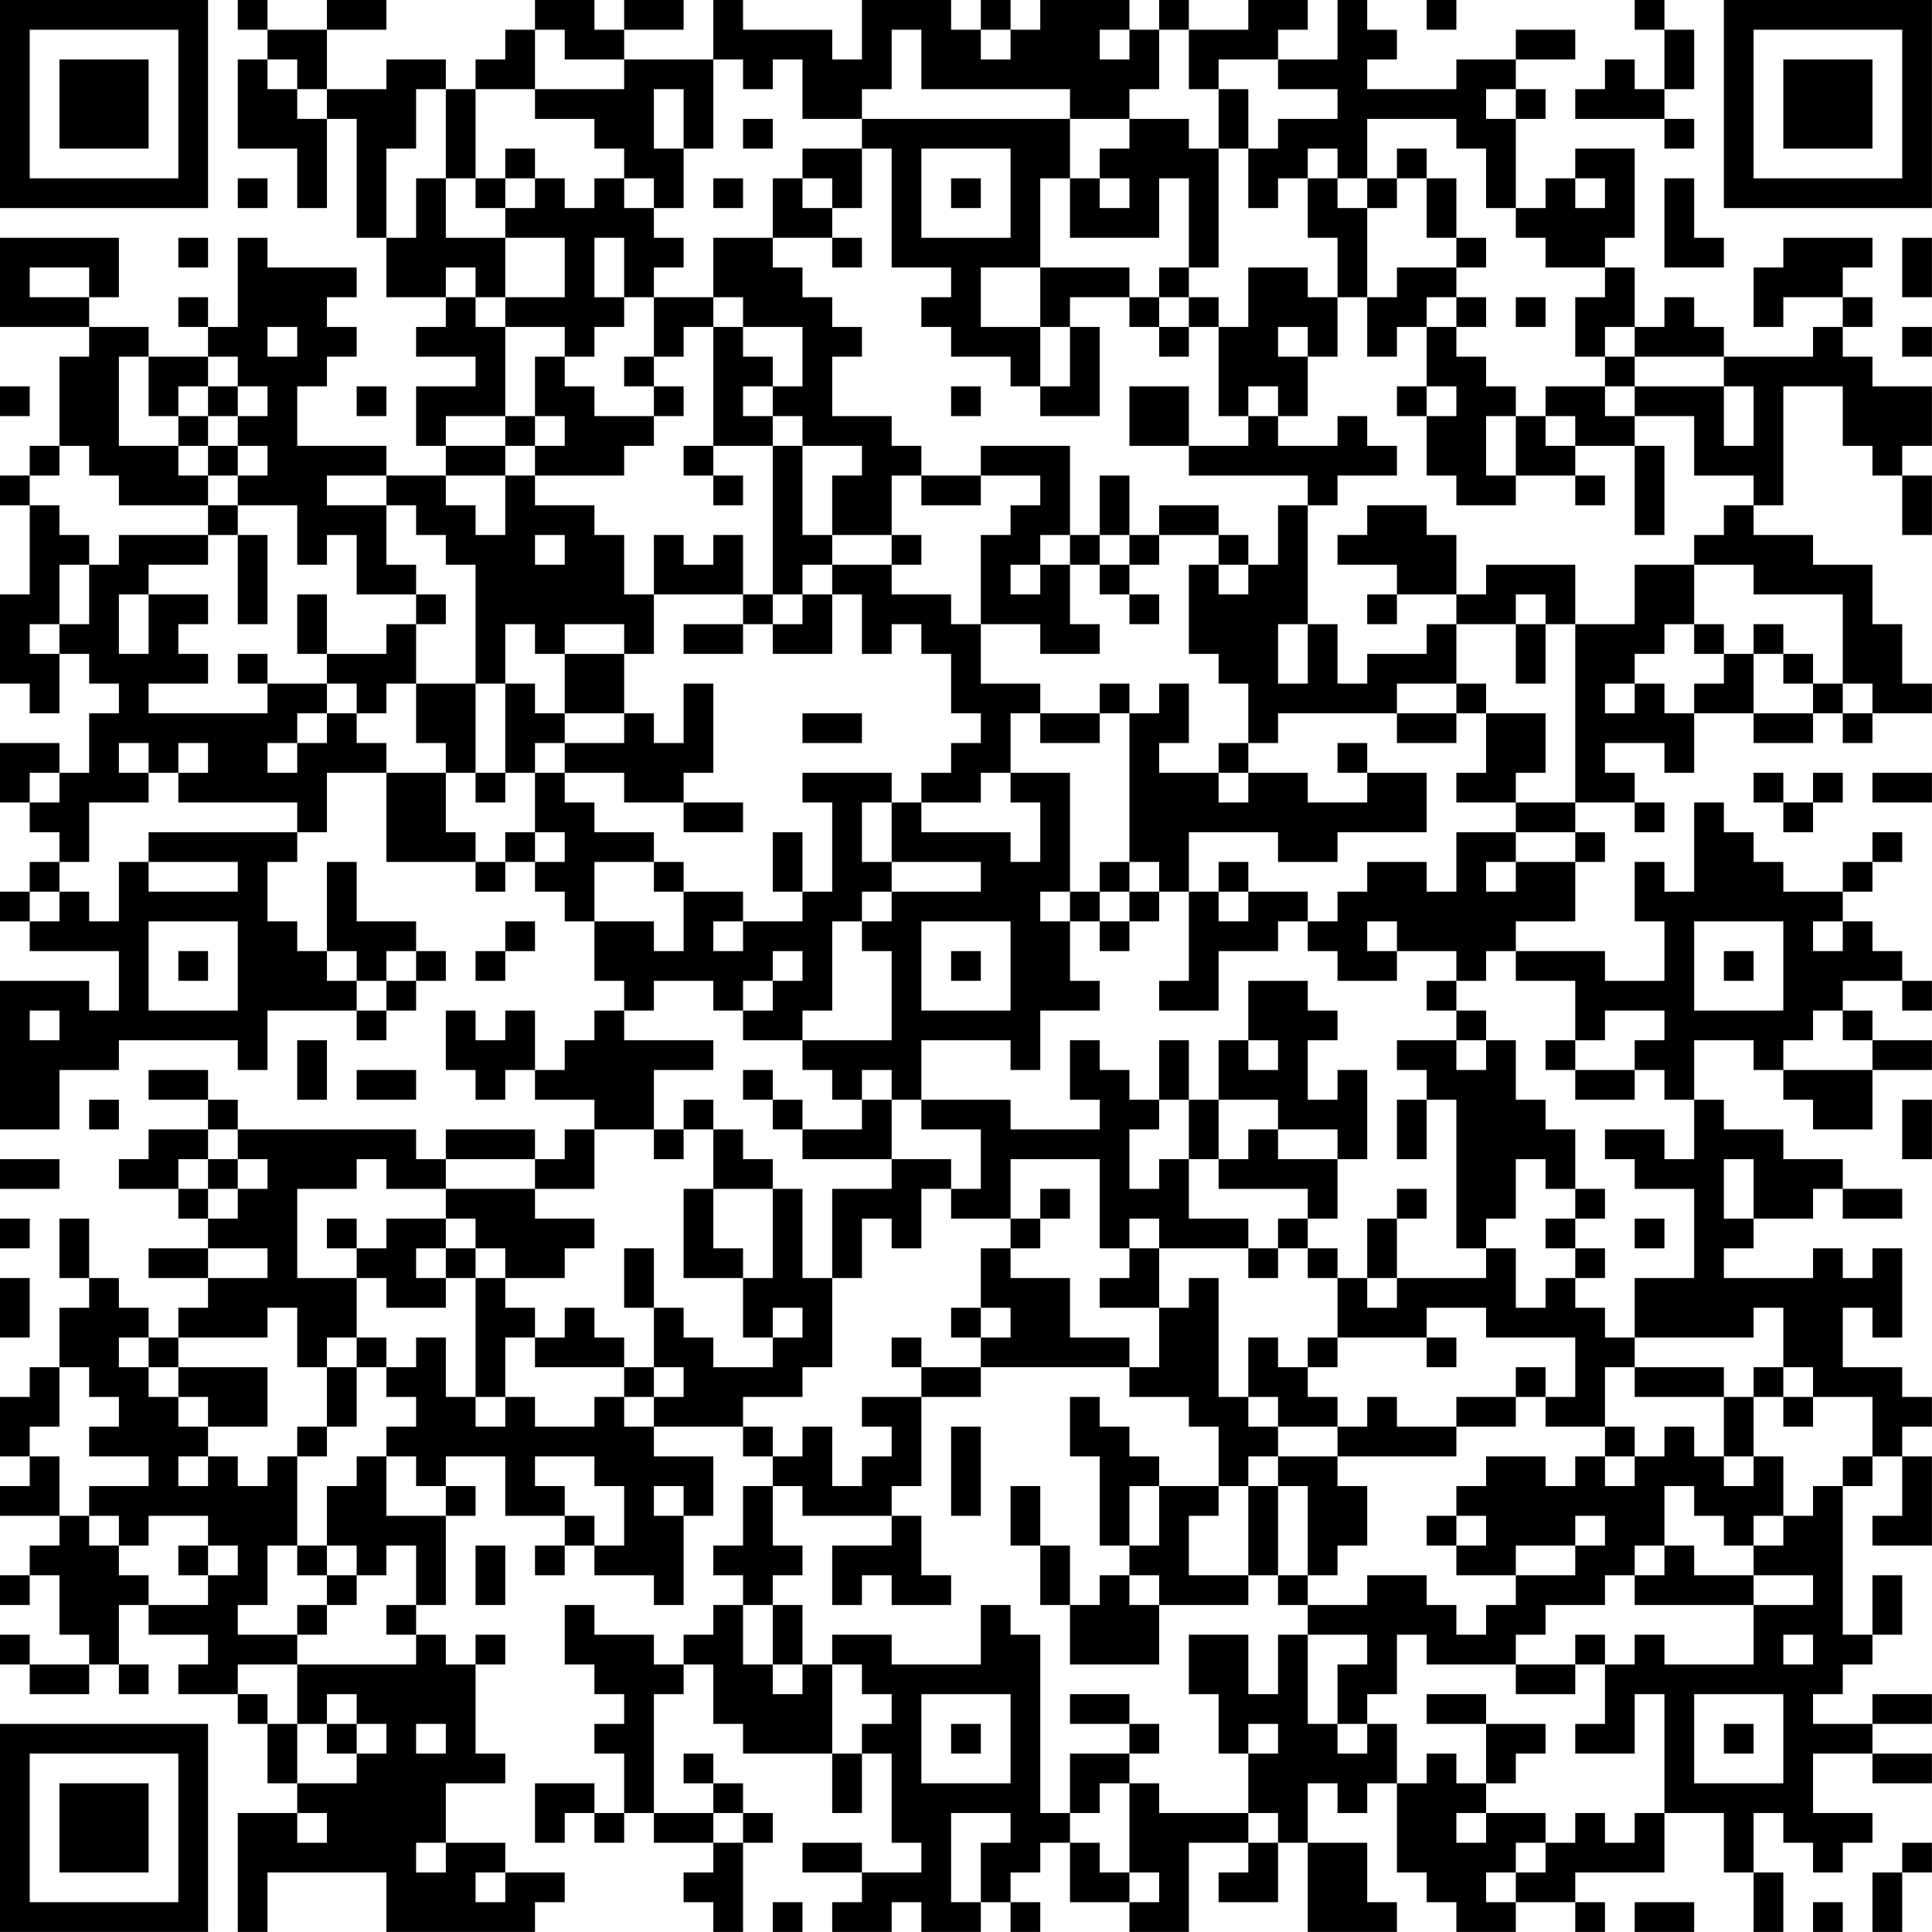 <?xml version="1.0" encoding="UTF-8"?>
<svg xmlns="http://www.w3.org/2000/svg" version="1.1" width="250" height="250" viewBox="0 0 250 250"><rect x="0" y="0" width="250" height="250" fill="#ffffff"/><g transform="scale(3.846)"><g transform="translate(0,0)"><path fill-rule="evenodd" d="M8 0L8 1L9 1L9 2L8 2L8 5L10 5L10 7L11 7L11 4L12 4L12 8L13 8L13 10L15 10L15 11L14 11L14 12L16 12L16 13L14 13L14 15L15 15L15 16L13 16L13 15L10 15L10 13L11 13L11 12L12 12L12 11L11 11L11 10L12 10L12 9L9 9L9 8L8 8L8 11L7 11L7 10L6 10L6 11L7 11L7 12L5 12L5 11L3 11L3 10L4 10L4 8L0 8L0 11L3 11L3 12L2 12L2 15L1 15L1 16L0 16L0 17L1 17L1 20L0 20L0 23L1 23L1 24L2 24L2 22L3 22L3 23L4 23L4 24L3 24L3 26L2 26L2 25L0 25L0 27L1 27L1 28L2 28L2 29L1 29L1 30L0 30L0 31L1 31L1 32L4 32L4 34L3 34L3 33L0 33L0 38L2 38L2 36L4 36L4 35L8 35L8 36L9 36L9 34L12 34L12 35L13 35L13 34L14 34L14 33L15 33L15 32L14 32L14 31L12 31L12 29L11 29L11 32L10 32L10 31L9 31L9 29L10 29L10 28L11 28L11 26L13 26L13 29L16 29L16 30L17 30L17 29L18 29L18 30L19 30L19 31L20 31L20 33L21 33L21 34L20 34L20 35L19 35L19 36L18 36L18 34L17 34L17 35L16 35L16 34L15 34L15 36L16 36L16 37L17 37L17 36L18 36L18 37L20 37L20 38L19 38L19 39L18 39L18 38L15 38L15 39L14 39L14 38L8 38L8 37L7 37L7 36L5 36L5 37L7 37L7 38L5 38L5 39L4 39L4 40L6 40L6 41L7 41L7 42L5 42L5 43L7 43L7 44L6 44L6 45L5 45L5 44L4 44L4 43L3 43L3 41L2 41L2 43L3 43L3 44L2 44L2 46L1 46L1 47L0 47L0 49L1 49L1 50L0 50L0 51L2 51L2 52L1 52L1 53L0 53L0 54L1 54L1 53L2 53L2 55L3 55L3 56L1 56L1 55L0 55L0 56L1 56L1 57L3 57L3 56L4 56L4 57L5 57L5 56L4 56L4 54L5 54L5 55L7 55L7 56L6 56L6 57L8 57L8 58L9 58L9 60L10 60L10 61L8 61L8 65L9 65L9 63L13 63L13 65L18 65L18 64L19 64L19 63L17 63L17 62L15 62L15 60L17 60L17 59L16 59L16 56L17 56L17 55L16 55L16 56L15 56L15 55L14 55L14 54L15 54L15 51L16 51L16 50L15 50L15 49L17 49L17 51L19 51L19 52L18 52L18 53L19 53L19 52L20 52L20 53L22 53L22 54L23 54L23 51L24 51L24 49L22 49L22 48L25 48L25 49L26 49L26 50L25 50L25 52L24 52L24 53L25 53L25 54L24 54L24 55L23 55L23 56L22 56L22 55L20 55L20 54L19 54L19 56L20 56L20 57L21 57L21 58L20 58L20 59L21 59L21 61L20 61L20 60L18 60L18 62L19 62L19 61L20 61L20 62L21 62L21 61L22 61L22 62L24 62L24 63L23 63L23 64L24 64L24 65L25 65L25 62L26 62L26 61L25 61L25 60L24 60L24 59L23 59L23 60L24 60L24 61L22 61L22 57L23 57L23 56L24 56L24 58L25 58L25 59L28 59L28 61L29 61L29 59L30 59L30 62L31 62L31 63L29 63L29 62L27 62L27 63L29 63L29 64L28 64L28 65L30 65L30 64L31 64L31 65L33 65L33 64L34 64L34 65L35 65L35 64L34 64L34 63L35 63L35 62L36 62L36 64L38 64L38 65L40 65L40 62L42 62L42 63L41 63L41 64L43 64L43 62L44 62L44 65L47 65L47 64L46 64L46 62L44 62L44 60L45 60L45 61L46 61L46 60L47 60L47 63L48 63L48 64L49 64L49 65L51 65L51 64L53 64L53 65L54 65L54 64L53 64L53 63L56 63L56 61L58 61L58 63L59 63L59 65L60 65L60 63L59 63L59 61L60 61L60 62L61 62L61 63L62 63L62 62L63 62L63 61L61 61L61 59L63 59L63 60L65 60L65 59L63 59L63 58L65 58L65 57L63 57L63 58L61 58L61 57L62 57L62 56L63 56L63 55L64 55L64 53L63 53L63 55L62 55L62 50L63 50L63 49L64 49L64 51L63 51L63 52L65 52L65 49L64 49L64 48L65 48L65 47L64 47L64 46L62 46L62 44L63 44L63 45L64 45L64 42L63 42L63 43L62 43L62 42L61 42L61 43L58 43L58 42L59 42L59 41L61 41L61 40L62 40L62 41L64 41L64 40L62 40L62 39L60 39L60 38L58 38L58 37L57 37L57 35L59 35L59 36L60 36L60 37L61 37L61 38L63 38L63 36L65 36L65 35L63 35L63 34L62 34L62 33L64 33L64 34L65 34L65 33L64 33L64 32L63 32L63 31L62 31L62 30L63 30L63 29L64 29L64 28L63 28L63 29L62 29L62 30L60 30L60 29L59 29L59 28L58 28L58 27L57 27L57 30L56 30L56 29L55 29L55 31L56 31L56 33L54 33L54 32L51 32L51 31L53 31L53 29L54 29L54 28L53 28L53 27L55 27L55 28L56 28L56 27L55 27L55 26L54 26L54 25L56 25L56 26L57 26L57 24L59 24L59 25L61 25L61 24L62 24L62 25L63 25L63 24L65 24L65 23L64 23L64 21L63 21L63 19L61 19L61 18L59 18L59 17L60 17L60 13L62 13L62 15L63 15L63 16L64 16L64 18L65 18L65 16L64 16L64 15L65 15L65 13L63 13L63 12L62 12L62 11L63 11L63 10L62 10L62 9L63 9L63 8L60 8L60 9L59 9L59 11L60 11L60 10L62 10L62 11L61 11L61 12L58 12L58 11L57 11L57 10L56 10L56 11L55 11L55 9L54 9L54 8L55 8L55 5L53 5L53 6L52 6L52 7L51 7L51 4L52 4L52 3L51 3L51 2L53 2L53 1L51 1L51 2L49 2L49 3L46 3L46 2L47 2L47 1L46 1L46 0L45 0L45 2L43 2L43 1L44 1L44 0L42 0L42 1L40 1L40 0L39 0L39 1L38 1L38 0L35 0L35 1L34 1L34 0L33 0L33 1L32 1L32 0L29 0L29 2L28 2L28 1L25 1L25 0L24 0L24 2L21 2L21 1L23 1L23 0L21 0L21 1L20 1L20 0L18 0L18 1L17 1L17 2L16 2L16 3L15 3L15 2L13 2L13 3L11 3L11 1L13 1L13 0L11 0L11 1L9 1L9 0ZM48 0L48 1L49 1L49 0ZM55 0L55 1L56 1L56 3L55 3L55 2L54 2L54 3L53 3L53 4L56 4L56 5L57 5L57 4L56 4L56 3L57 3L57 1L56 1L56 0ZM18 1L18 3L16 3L16 6L15 6L15 3L14 3L14 5L13 5L13 8L14 8L14 6L15 6L15 8L17 8L17 10L16 10L16 9L15 9L15 10L16 10L16 11L17 11L17 14L15 14L15 15L17 15L17 16L15 16L15 17L16 17L16 18L17 18L17 16L18 16L18 17L20 17L20 18L21 18L21 20L22 20L22 22L21 22L21 21L19 21L19 22L18 22L18 21L17 21L17 23L16 23L16 19L15 19L15 18L14 18L14 17L13 17L13 16L11 16L11 17L13 17L13 19L14 19L14 20L12 20L12 18L11 18L11 19L10 19L10 17L8 17L8 16L9 16L9 15L8 15L8 14L9 14L9 13L8 13L8 12L7 12L7 13L6 13L6 14L5 14L5 12L4 12L4 15L6 15L6 16L7 16L7 17L4 17L4 16L3 16L3 15L2 15L2 16L1 16L1 17L2 17L2 18L3 18L3 19L2 19L2 21L1 21L1 22L2 22L2 21L3 21L3 19L4 19L4 18L7 18L7 19L5 19L5 20L4 20L4 22L5 22L5 20L7 20L7 21L6 21L6 22L7 22L7 23L5 23L5 24L9 24L9 23L11 23L11 24L10 24L10 25L9 25L9 26L10 26L10 25L11 25L11 24L12 24L12 25L13 25L13 26L15 26L15 28L16 28L16 29L17 29L17 28L18 28L18 29L19 29L19 28L18 28L18 26L19 26L19 27L20 27L20 28L22 28L22 29L20 29L20 31L22 31L22 32L23 32L23 30L25 30L25 31L24 31L24 32L25 32L25 31L27 31L27 30L28 30L28 27L27 27L27 26L30 26L30 27L29 27L29 29L30 29L30 30L29 30L29 31L28 31L28 34L27 34L27 35L25 35L25 34L26 34L26 33L27 33L27 32L26 32L26 33L25 33L25 34L24 34L24 33L22 33L22 34L21 34L21 35L24 35L24 36L22 36L22 38L20 38L20 40L18 40L18 39L15 39L15 40L13 40L13 39L12 39L12 40L10 40L10 43L12 43L12 45L11 45L11 46L10 46L10 44L9 44L9 45L6 45L6 46L5 46L5 45L4 45L4 46L5 46L5 47L6 47L6 48L7 48L7 49L6 49L6 50L7 50L7 49L8 49L8 50L9 50L9 49L10 49L10 52L9 52L9 54L8 54L8 55L10 55L10 56L8 56L8 57L9 57L9 58L10 58L10 60L12 60L12 59L13 59L13 58L12 58L12 57L11 57L11 58L10 58L10 56L14 56L14 55L13 55L13 54L14 54L14 52L13 52L13 53L12 53L12 52L11 52L11 50L12 50L12 49L13 49L13 51L15 51L15 50L14 50L14 49L13 49L13 48L14 48L14 47L13 47L13 46L14 46L14 45L15 45L15 47L16 47L16 48L17 48L17 47L18 47L18 48L20 48L20 47L21 47L21 48L22 48L22 47L23 47L23 46L22 46L22 44L23 44L23 45L24 45L24 46L26 46L26 45L27 45L27 44L26 44L26 45L25 45L25 43L26 43L26 40L27 40L27 43L28 43L28 46L27 46L27 47L25 47L25 48L26 48L26 49L27 49L27 48L28 48L28 50L29 50L29 49L30 49L30 48L29 48L29 47L31 47L31 50L30 50L30 51L27 51L27 50L26 50L26 52L27 52L27 53L26 53L26 54L25 54L25 56L26 56L26 57L27 57L27 56L28 56L28 59L29 59L29 58L30 58L30 57L29 57L29 56L28 56L28 55L30 55L30 56L33 56L33 54L34 54L34 55L35 55L35 61L36 61L36 62L37 62L37 63L38 63L38 64L39 64L39 63L38 63L38 60L39 60L39 61L42 61L42 62L43 62L43 61L42 61L42 59L43 59L43 58L42 58L42 59L41 59L41 57L40 57L40 55L42 55L42 57L43 57L43 55L44 55L44 58L45 58L45 59L46 59L46 58L47 58L47 60L48 60L48 59L49 59L49 60L50 60L50 61L49 61L49 62L50 62L50 61L52 61L52 62L51 62L51 63L50 63L50 64L51 64L51 63L52 63L52 62L53 62L53 61L54 61L54 62L55 62L55 61L56 61L56 57L55 57L55 59L53 59L53 58L54 58L54 56L55 56L55 55L56 55L56 56L59 56L59 54L61 54L61 53L59 53L59 52L60 52L60 51L61 51L61 50L62 50L62 49L63 49L63 47L61 47L61 46L60 46L60 44L59 44L59 45L55 45L55 43L57 43L57 40L55 40L55 39L54 39L54 38L56 38L56 39L57 39L57 37L56 37L56 36L55 36L55 35L56 35L56 34L54 34L54 35L53 35L53 33L51 33L51 32L50 32L50 33L49 33L49 32L47 32L47 31L46 31L46 32L47 32L47 33L45 33L45 32L44 32L44 31L45 31L45 30L46 30L46 29L48 29L48 30L49 30L49 28L51 28L51 29L50 29L50 30L51 30L51 29L53 29L53 28L51 28L51 27L53 27L53 21L55 21L55 19L57 19L57 21L56 21L56 22L55 22L55 23L54 23L54 24L55 24L55 23L56 23L56 24L57 24L57 23L58 23L58 22L59 22L59 24L61 24L61 23L62 23L62 24L63 24L63 23L62 23L62 20L59 20L59 19L57 19L57 18L58 18L58 17L59 17L59 16L57 16L57 14L55 14L55 13L58 13L58 15L59 15L59 13L58 13L58 12L55 12L55 11L54 11L54 12L53 12L53 10L54 10L54 9L52 9L52 8L51 8L51 7L50 7L50 5L49 5L49 4L46 4L46 6L45 6L45 5L44 5L44 6L43 6L43 7L42 7L42 5L43 5L43 4L45 4L45 3L43 3L43 2L41 2L41 3L40 3L40 1L39 1L39 3L38 3L38 4L36 4L36 3L31 3L31 1L30 1L30 3L29 3L29 4L27 4L27 2L26 2L26 3L25 3L25 2L24 2L24 5L23 5L23 3L22 3L22 5L23 5L23 7L22 7L22 6L21 6L21 5L20 5L20 4L18 4L18 3L21 3L21 2L19 2L19 1ZM33 1L33 2L34 2L34 1ZM37 1L37 2L38 2L38 1ZM9 2L9 3L10 3L10 4L11 4L11 3L10 3L10 2ZM41 3L41 5L40 5L40 4L38 4L38 5L37 5L37 6L36 6L36 4L29 4L29 5L27 5L27 6L26 6L26 8L24 8L24 10L22 10L22 9L23 9L23 8L22 8L22 7L21 7L21 6L20 6L20 7L19 7L19 6L18 6L18 5L17 5L17 6L16 6L16 7L17 7L17 8L19 8L19 10L17 10L17 11L19 11L19 12L18 12L18 14L17 14L17 15L18 15L18 16L21 16L21 15L22 15L22 14L23 14L23 13L22 13L22 12L23 12L23 11L24 11L24 15L23 15L23 16L24 16L24 17L25 17L25 16L24 16L24 15L26 15L26 20L25 20L25 18L24 18L24 19L23 19L23 18L22 18L22 20L25 20L25 21L23 21L23 22L25 22L25 21L26 21L26 22L28 22L28 20L29 20L29 22L30 22L30 21L31 21L31 22L32 22L32 24L33 24L33 25L32 25L32 26L31 26L31 27L30 27L30 29L33 29L33 30L30 30L30 31L29 31L29 32L30 32L30 35L27 35L27 36L28 36L28 37L29 37L29 38L27 38L27 37L26 37L26 36L25 36L25 37L26 37L26 38L27 38L27 39L30 39L30 40L28 40L28 43L29 43L29 41L30 41L30 42L31 42L31 40L32 40L32 41L34 41L34 42L33 42L33 44L32 44L32 45L33 45L33 46L31 46L31 45L30 45L30 46L31 46L31 47L33 47L33 46L38 46L38 47L40 47L40 48L41 48L41 50L39 50L39 49L38 49L38 48L37 48L37 47L36 47L36 49L37 49L37 52L38 52L38 53L37 53L37 54L36 54L36 52L35 52L35 50L34 50L34 52L35 52L35 54L36 54L36 56L39 56L39 54L42 54L42 53L43 53L43 54L44 54L44 55L46 55L46 56L45 56L45 58L46 58L46 57L47 57L47 55L48 55L48 56L51 56L51 57L53 57L53 56L54 56L54 55L53 55L53 56L51 56L51 55L52 55L52 54L54 54L54 53L55 53L55 54L59 54L59 53L57 53L57 52L56 52L56 50L57 50L57 51L58 51L58 52L59 52L59 51L60 51L60 49L59 49L59 47L60 47L60 48L61 48L61 47L60 47L60 46L59 46L59 47L58 47L58 46L55 46L55 45L54 45L54 44L53 44L53 43L54 43L54 42L53 42L53 41L54 41L54 40L53 40L53 38L52 38L52 37L51 37L51 35L50 35L50 34L49 34L49 33L48 33L48 34L49 34L49 35L47 35L47 36L48 36L48 37L47 37L47 39L48 39L48 37L49 37L49 42L50 42L50 43L47 43L47 41L48 41L48 40L47 40L47 41L46 41L46 43L45 43L45 42L44 42L44 41L45 41L45 39L46 39L46 36L45 36L45 37L44 37L44 35L45 35L45 34L44 34L44 33L42 33L42 35L41 35L41 37L40 37L40 35L39 35L39 37L38 37L38 36L37 36L37 35L36 35L36 37L37 37L37 38L34 38L34 37L31 37L31 35L34 35L34 36L35 36L35 34L37 34L37 33L36 33L36 31L37 31L37 32L38 32L38 31L39 31L39 30L40 30L40 33L39 33L39 34L41 34L41 32L43 32L43 31L44 31L44 30L42 30L42 29L41 29L41 30L40 30L40 28L43 28L43 29L45 29L45 28L48 28L48 26L46 26L46 25L45 25L45 26L46 26L46 27L44 27L44 26L42 26L42 25L43 25L43 24L47 24L47 25L49 25L49 24L50 24L50 26L49 26L49 27L51 27L51 26L52 26L52 24L50 24L50 23L49 23L49 21L51 21L51 23L52 23L52 21L53 21L53 19L50 19L50 20L49 20L49 18L48 18L48 17L46 17L46 18L45 18L45 19L47 19L47 20L46 20L46 21L47 21L47 20L49 20L49 21L48 21L48 22L46 22L46 23L45 23L45 21L44 21L44 17L45 17L45 16L47 16L47 15L46 15L46 14L45 14L45 15L43 15L43 14L44 14L44 12L45 12L45 10L46 10L46 12L47 12L47 11L48 11L48 13L47 13L47 14L48 14L48 16L49 16L49 17L51 17L51 16L53 16L53 17L54 17L54 16L53 16L53 15L55 15L55 18L56 18L56 15L55 15L55 14L54 14L54 13L55 13L55 12L54 12L54 13L52 13L52 14L51 14L51 13L50 13L50 12L49 12L49 11L50 11L50 10L49 10L49 9L50 9L50 8L49 8L49 6L48 6L48 5L47 5L47 6L46 6L46 7L45 7L45 6L44 6L44 8L45 8L45 10L44 10L44 9L42 9L42 11L41 11L41 10L40 10L40 9L41 9L41 5L42 5L42 3ZM50 3L50 4L51 4L51 3ZM25 4L25 5L26 5L26 4ZM29 5L29 7L28 7L28 6L27 6L27 7L28 7L28 8L26 8L26 9L27 9L27 10L28 10L28 11L29 11L29 12L28 12L28 14L30 14L30 15L31 15L31 16L30 16L30 18L28 18L28 16L29 16L29 15L27 15L27 14L26 14L26 13L27 13L27 11L25 11L25 10L24 10L24 11L25 11L25 12L26 12L26 13L25 13L25 14L26 14L26 15L27 15L27 18L28 18L28 19L27 19L27 20L26 20L26 21L27 21L27 20L28 20L28 19L30 19L30 20L32 20L32 21L33 21L33 23L35 23L35 24L34 24L34 26L33 26L33 27L31 27L31 28L34 28L34 29L35 29L35 27L34 27L34 26L36 26L36 30L35 30L35 31L36 31L36 30L37 30L37 31L38 31L38 30L39 30L39 29L38 29L38 24L39 24L39 23L40 23L40 25L39 25L39 26L41 26L41 27L42 27L42 26L41 26L41 25L42 25L42 23L41 23L41 22L40 22L40 19L41 19L41 20L42 20L42 19L43 19L43 17L44 17L44 16L40 16L40 15L42 15L42 14L43 14L43 13L42 13L42 14L41 14L41 11L40 11L40 10L39 10L39 9L40 9L40 6L39 6L39 8L36 8L36 6L35 6L35 9L33 9L33 11L35 11L35 13L34 13L34 12L32 12L32 11L31 11L31 10L32 10L32 9L30 9L30 5ZM31 5L31 8L34 8L34 5ZM8 6L8 7L9 7L9 6ZM17 6L17 7L18 7L18 6ZM24 6L24 7L25 7L25 6ZM32 6L32 7L33 7L33 6ZM37 6L37 7L38 7L38 6ZM47 6L47 7L46 7L46 10L47 10L47 9L49 9L49 8L48 8L48 6ZM53 6L53 7L54 7L54 6ZM56 6L56 9L58 9L58 8L57 8L57 6ZM6 8L6 9L7 9L7 8ZM20 8L20 10L21 10L21 11L20 11L20 12L19 12L19 13L20 13L20 14L22 14L22 13L21 13L21 12L22 12L22 10L21 10L21 8ZM28 8L28 9L29 9L29 8ZM64 8L64 10L65 10L65 8ZM1 9L1 10L3 10L3 9ZM35 9L35 11L36 11L36 13L35 13L35 14L37 14L37 11L36 11L36 10L38 10L38 11L39 11L39 12L40 12L40 11L39 11L39 10L38 10L38 9ZM48 10L48 11L49 11L49 10ZM51 10L51 11L52 11L52 10ZM9 11L9 12L10 12L10 11ZM43 11L43 12L44 12L44 11ZM64 11L64 12L65 12L65 11ZM0 13L0 14L1 14L1 13ZM7 13L7 14L6 14L6 15L7 15L7 16L8 16L8 15L7 15L7 14L8 14L8 13ZM12 13L12 14L13 14L13 13ZM32 13L32 14L33 14L33 13ZM38 13L38 15L40 15L40 13ZM48 13L48 14L49 14L49 13ZM18 14L18 15L19 15L19 14ZM50 14L50 16L51 16L51 14ZM52 14L52 15L53 15L53 14ZM33 15L33 16L31 16L31 17L33 17L33 16L35 16L35 17L34 17L34 18L33 18L33 21L35 21L35 22L37 22L37 21L36 21L36 19L37 19L37 20L38 20L38 21L39 21L39 20L38 20L38 19L39 19L39 18L41 18L41 19L42 19L42 18L41 18L41 17L39 17L39 18L38 18L38 16L37 16L37 18L36 18L36 15ZM7 17L7 18L8 18L8 21L9 21L9 18L8 18L8 17ZM18 18L18 19L19 19L19 18ZM30 18L30 19L31 19L31 18ZM35 18L35 19L34 19L34 20L35 20L35 19L36 19L36 18ZM37 18L37 19L38 19L38 18ZM10 20L10 22L11 22L11 23L12 23L12 24L13 24L13 23L14 23L14 25L15 25L15 26L16 26L16 27L17 27L17 26L18 26L18 25L19 25L19 26L21 26L21 27L23 27L23 28L25 28L25 27L23 27L23 26L24 26L24 23L23 23L23 25L22 25L22 24L21 24L21 22L19 22L19 24L18 24L18 23L17 23L17 26L16 26L16 23L14 23L14 21L15 21L15 20L14 20L14 21L13 21L13 22L11 22L11 20ZM51 20L51 21L52 21L52 20ZM43 21L43 23L44 23L44 21ZM57 21L57 22L58 22L58 21ZM59 21L59 22L60 22L60 23L61 23L61 22L60 22L60 21ZM8 22L8 23L9 23L9 22ZM37 23L37 24L35 24L35 25L37 25L37 24L38 24L38 23ZM47 23L47 24L49 24L49 23ZM19 24L19 25L21 25L21 24ZM27 24L27 25L29 25L29 24ZM4 25L4 26L5 26L5 27L3 27L3 29L2 29L2 30L1 30L1 31L2 31L2 30L3 30L3 31L4 31L4 29L5 29L5 30L8 30L8 29L5 29L5 28L10 28L10 27L6 27L6 26L7 26L7 25L6 25L6 26L5 26L5 25ZM1 26L1 27L2 27L2 26ZM59 26L59 27L60 27L60 28L61 28L61 27L62 27L62 26L61 26L61 27L60 27L60 26ZM63 26L63 27L65 27L65 26ZM26 28L26 30L27 30L27 28ZM22 29L22 30L23 30L23 29ZM37 29L37 30L38 30L38 29ZM41 30L41 31L42 31L42 30ZM5 31L5 34L8 34L8 31ZM17 31L17 32L16 32L16 33L17 33L17 32L18 32L18 31ZM31 31L31 34L34 34L34 31ZM57 31L57 34L60 34L60 31ZM61 31L61 32L62 32L62 31ZM6 32L6 33L7 33L7 32ZM11 32L11 33L12 33L12 34L13 34L13 33L14 33L14 32L13 32L13 33L12 33L12 32ZM32 32L32 33L33 33L33 32ZM58 32L58 33L59 33L59 32ZM1 34L1 35L2 35L2 34ZM61 34L61 35L60 35L60 36L63 36L63 35L62 35L62 34ZM10 35L10 37L11 37L11 35ZM42 35L42 36L43 36L43 35ZM49 35L49 36L50 36L50 35ZM52 35L52 36L53 36L53 37L55 37L55 36L53 36L53 35ZM12 36L12 37L14 37L14 36ZM29 36L29 37L30 37L30 39L32 39L32 40L33 40L33 38L31 38L31 37L30 37L30 36ZM3 37L3 38L4 38L4 37ZM23 37L23 38L22 38L22 39L23 39L23 38L24 38L24 40L23 40L23 43L25 43L25 42L24 42L24 40L26 40L26 39L25 39L25 38L24 38L24 37ZM39 37L39 38L38 38L38 40L39 40L39 39L40 39L40 41L42 41L42 42L39 42L39 41L38 41L38 42L37 42L37 39L34 39L34 41L35 41L35 42L34 42L34 43L36 43L36 45L38 45L38 46L39 46L39 44L40 44L40 43L41 43L41 47L42 47L42 48L43 48L43 49L42 49L42 50L41 50L41 51L40 51L40 53L42 53L42 50L43 50L43 53L44 53L44 54L46 54L46 53L48 53L48 54L49 54L49 55L50 55L50 54L51 54L51 53L53 53L53 52L54 52L54 51L53 51L53 52L51 52L51 53L49 53L49 52L50 52L50 51L49 51L49 50L50 50L50 49L52 49L52 50L53 50L53 49L54 49L54 50L55 50L55 49L56 49L56 48L57 48L57 49L58 49L58 50L59 50L59 49L58 49L58 47L55 47L55 46L54 46L54 48L52 48L52 47L53 47L53 45L50 45L50 44L48 44L48 45L45 45L45 43L44 43L44 42L43 42L43 41L44 41L44 40L41 40L41 39L42 39L42 38L43 38L43 39L45 39L45 38L43 38L43 37L41 37L41 39L40 39L40 37ZM64 37L64 39L65 39L65 37ZM7 38L7 39L6 39L6 40L7 40L7 41L8 41L8 40L9 40L9 39L8 39L8 38ZM0 39L0 40L2 40L2 39ZM7 39L7 40L8 40L8 39ZM51 39L51 41L50 41L50 42L51 42L51 44L52 44L52 43L53 43L53 42L52 42L52 41L53 41L53 40L52 40L52 39ZM58 39L58 41L59 41L59 39ZM15 40L15 41L13 41L13 42L12 42L12 41L11 41L11 42L12 42L12 43L13 43L13 44L15 44L15 43L16 43L16 47L17 47L17 45L18 45L18 46L21 46L21 47L22 47L22 46L21 46L21 45L20 45L20 44L19 44L19 45L18 45L18 44L17 44L17 43L19 43L19 42L20 42L20 41L18 41L18 40ZM35 40L35 41L36 41L36 40ZM0 41L0 42L1 42L1 41ZM15 41L15 42L14 42L14 43L15 43L15 42L16 42L16 43L17 43L17 42L16 42L16 41ZM55 41L55 42L56 42L56 41ZM7 42L7 43L9 43L9 42ZM21 42L21 44L22 44L22 42ZM38 42L38 43L37 43L37 44L39 44L39 42ZM42 42L42 43L43 43L43 42ZM0 43L0 45L1 45L1 43ZM46 43L46 44L47 44L47 43ZM33 44L33 45L34 45L34 44ZM12 45L12 46L11 46L11 48L10 48L10 49L11 49L11 48L12 48L12 46L13 46L13 45ZM42 45L42 47L43 47L43 48L45 48L45 49L43 49L43 50L44 50L44 53L45 53L45 52L46 52L46 50L45 50L45 49L49 49L49 48L51 48L51 47L52 47L52 46L51 46L51 47L49 47L49 48L47 48L47 47L46 47L46 48L45 48L45 47L44 47L44 46L45 46L45 45L44 45L44 46L43 46L43 45ZM48 45L48 46L49 46L49 45ZM2 46L2 48L1 48L1 49L2 49L2 51L3 51L3 52L4 52L4 53L5 53L5 54L7 54L7 53L8 53L8 52L7 52L7 51L5 51L5 52L4 52L4 51L3 51L3 50L5 50L5 49L3 49L3 48L4 48L4 47L3 47L3 46ZM6 46L6 47L7 47L7 48L9 48L9 46ZM32 48L32 51L33 51L33 48ZM54 48L54 49L55 49L55 48ZM18 49L18 50L19 50L19 51L20 51L20 52L21 52L21 50L20 50L20 49ZM22 50L22 51L23 51L23 50ZM38 50L38 52L39 52L39 50ZM30 51L30 52L28 52L28 54L29 54L29 53L30 53L30 54L32 54L32 53L31 53L31 51ZM48 51L48 52L49 52L49 51ZM6 52L6 53L7 53L7 52ZM10 52L10 53L11 53L11 54L10 54L10 55L11 55L11 54L12 54L12 53L11 53L11 52ZM16 52L16 54L17 54L17 52ZM55 52L55 53L56 53L56 52ZM38 53L38 54L39 54L39 53ZM26 54L26 56L27 56L27 54ZM60 55L60 56L61 56L61 55ZM31 57L31 60L34 60L34 57ZM36 57L36 58L38 58L38 59L36 59L36 61L37 61L37 60L38 60L38 59L39 59L39 58L38 58L38 57ZM48 57L48 58L50 58L50 60L51 60L51 59L52 59L52 58L50 58L50 57ZM57 57L57 60L60 60L60 57ZM11 58L11 59L12 59L12 58ZM14 58L14 59L15 59L15 58ZM32 58L32 59L33 59L33 58ZM58 58L58 59L59 59L59 58ZM10 61L10 62L11 62L11 61ZM24 61L24 62L25 62L25 61ZM32 61L32 64L33 64L33 62L34 62L34 61ZM14 62L14 63L15 63L15 62ZM64 62L64 63L63 63L63 65L64 65L64 63L65 63L65 62ZM16 63L16 64L17 64L17 63ZM26 64L26 65L27 65L27 64ZM55 64L55 65L57 65L57 64ZM61 64L61 65L62 65L62 64ZM0 0L0 7L7 7L7 0ZM1 1L1 6L6 6L6 1ZM2 2L2 5L5 5L5 2ZM58 0L58 7L65 7L65 0ZM59 1L59 6L64 6L64 1ZM60 2L60 5L63 5L63 2ZM0 58L0 65L7 65L7 58ZM1 59L1 64L6 64L6 59ZM2 60L2 63L5 63L5 60Z" fill="#000000"/></g></g></svg>
